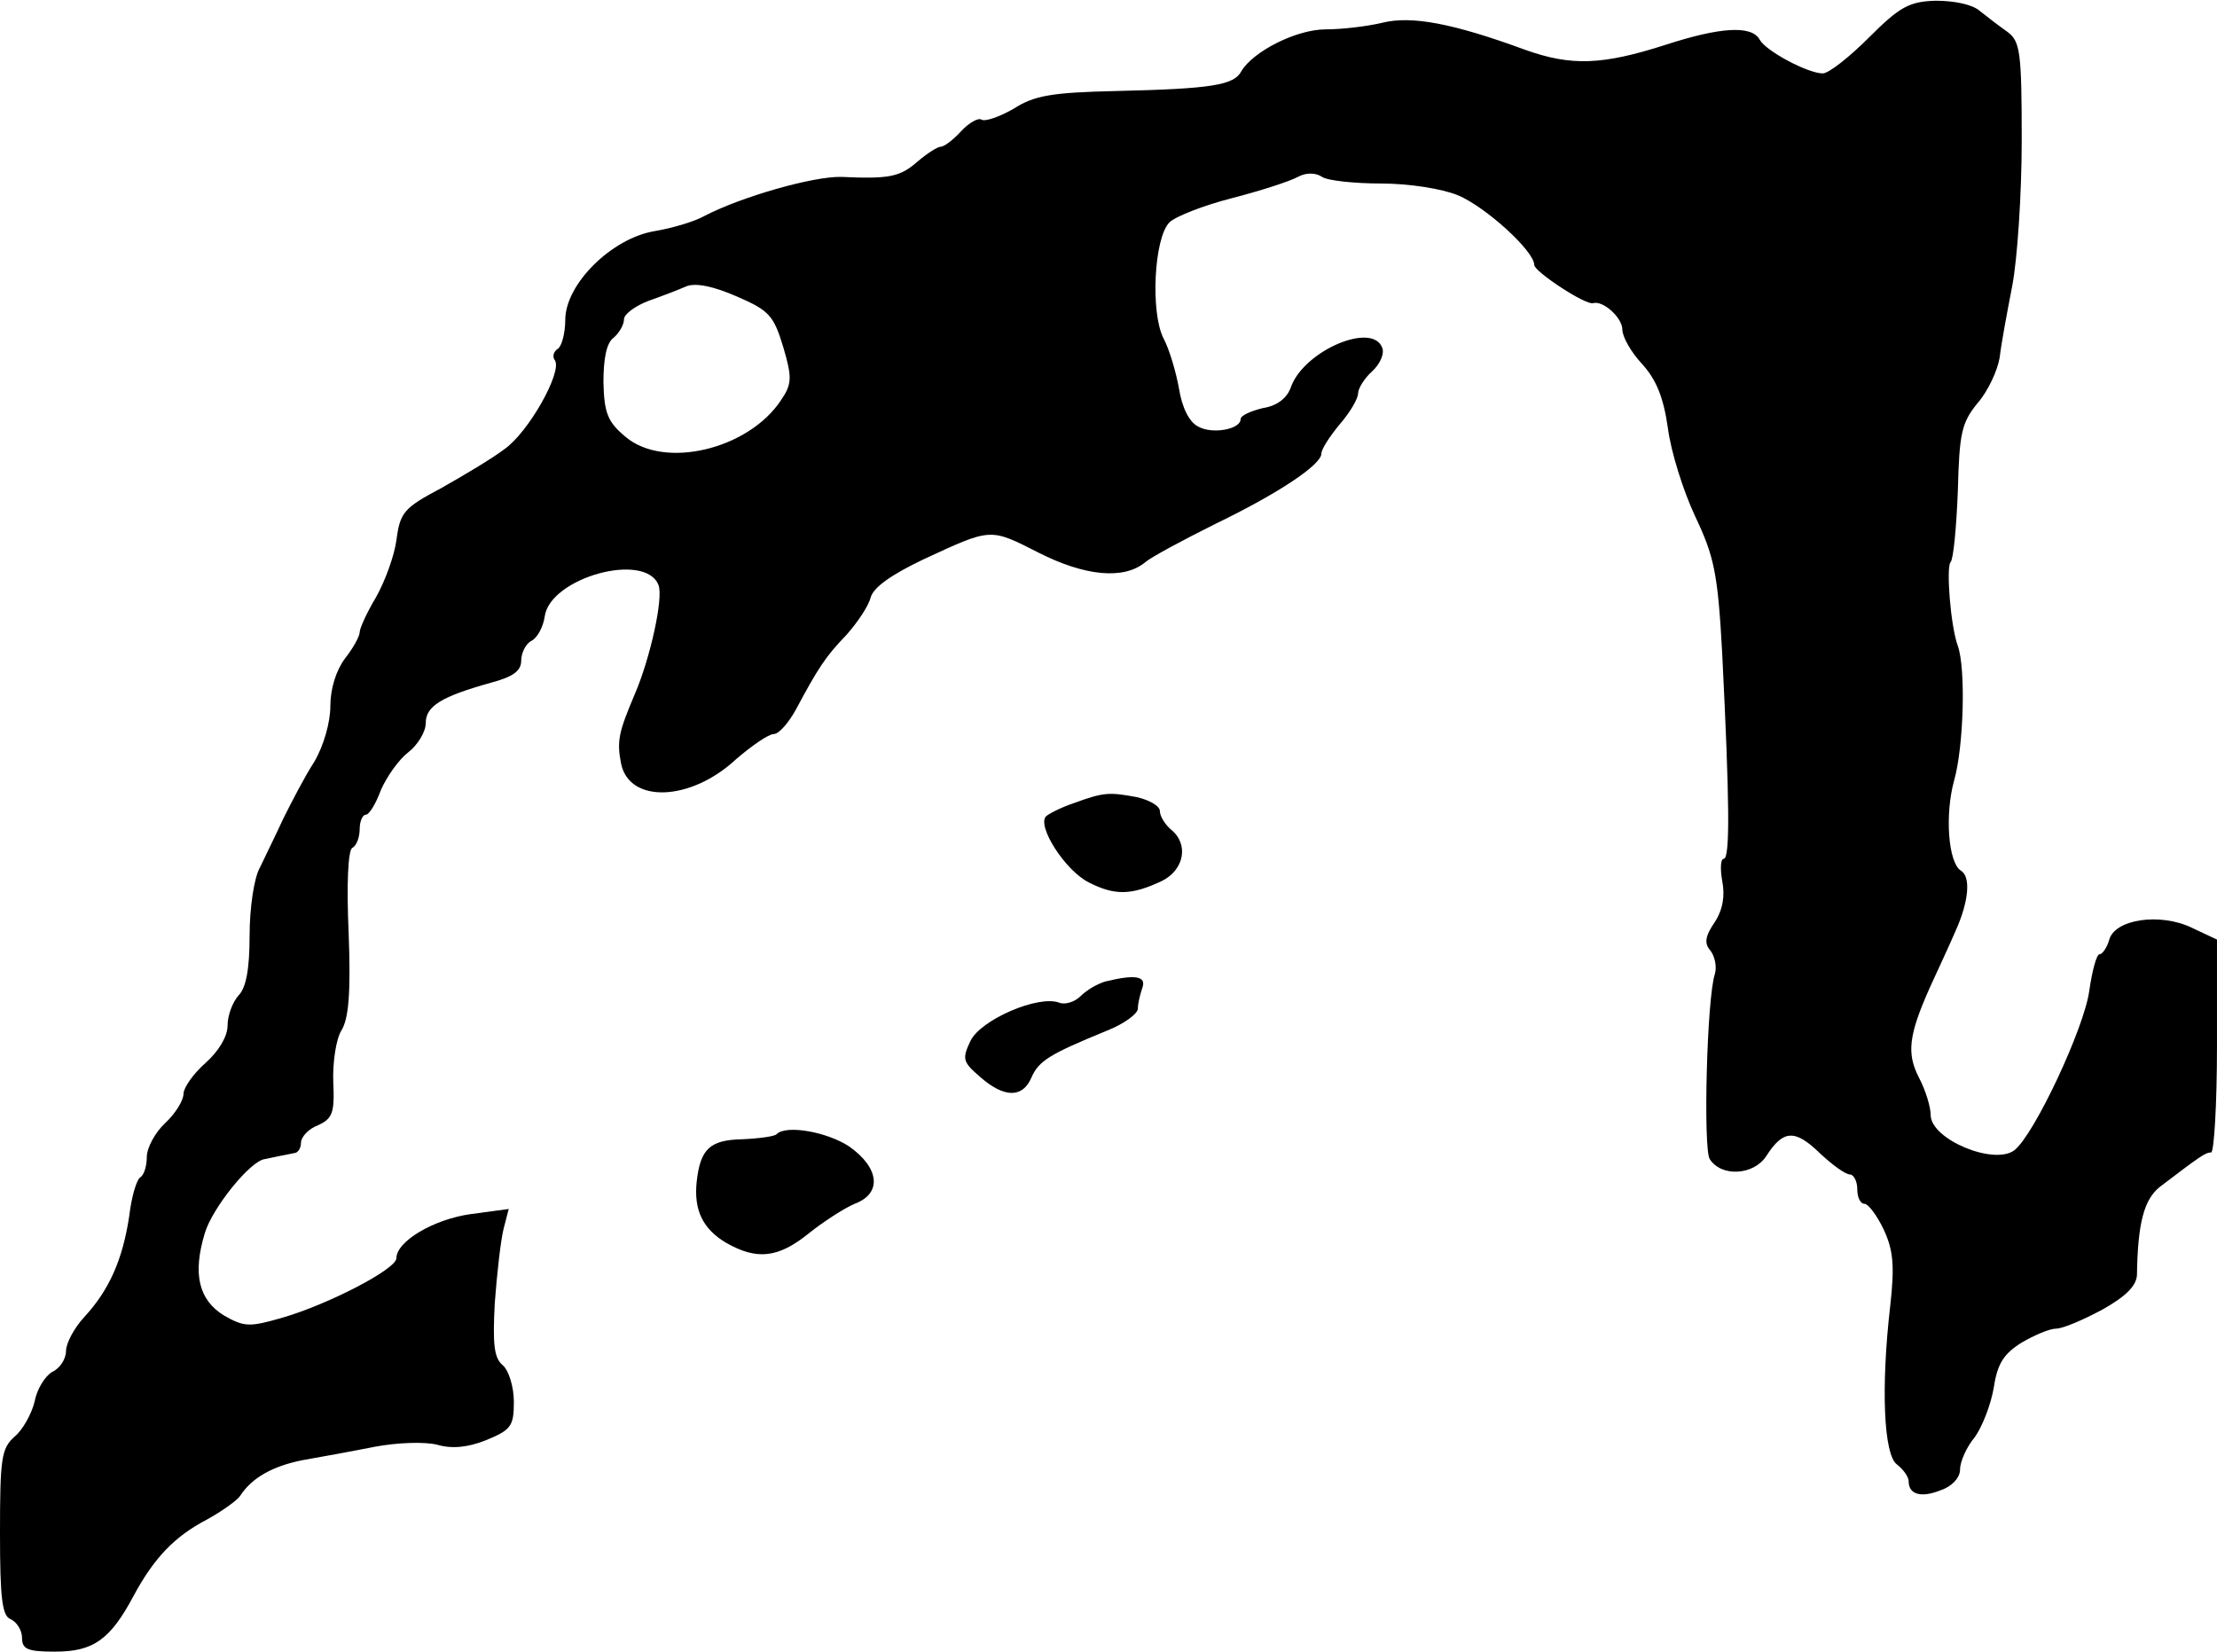 <?xml version="1.0" standalone="no"?>
<!DOCTYPE svg PUBLIC "-//W3C//DTD SVG 20010904//EN"
 "http://www.w3.org/TR/2001/REC-SVG-20010904/DTD/svg10.dtd">
<svg version="1.0" xmlns="http://www.w3.org/2000/svg"
 width="302pt" height="225pt" viewBox="0 0 302 225"
 preserveAspectRatio="xMidYMid meet">
<g transform="translate(0,225) scale(0.1,-0.1)"
fill="#000000" stroke="none">
<path d="M2546 2199 c-27 -27 -55 -49 -63 -49 -20 0 -77 30 -86 46 -11 20 -54
17 -128 -7 -87 -28 -129 -29 -191 -7 -98 36 -155 47 -195 37 -21 -5 -55 -9
-77 -9 -40 0 -99 -30 -115 -57 -10 -19 -40 -24 -171 -27 -87 -2 -111 -6 -139
-24 -19 -11 -39 -18 -44 -15 -4 3 -17 -4 -28 -16 -11 -12 -23 -21 -28 -21 -4
0 -18 -9 -31 -20 -24 -21 -38 -24 -104 -21 -38 1 -136 -27 -186 -53 -14 -8
-45 -17 -69 -21 -58 -10 -121 -72 -121 -121 0 -18 -5 -36 -10 -39 -6 -4 -8
-11 -4 -16 10 -16 -36 -98 -69 -121 -17 -13 -56 -36 -86 -53 -51 -27 -56 -33
-61 -71 -3 -22 -16 -57 -28 -78 -12 -20 -22 -42 -22 -47 0 -6 -9 -22 -20 -36
-12 -16 -20 -41 -20 -65 0 -22 -9 -54 -22 -76 -13 -20 -31 -55 -42 -77 -10
-22 -25 -52 -32 -67 -8 -14 -14 -55 -14 -93 0 -46 -5 -71 -15 -81 -8 -9 -15
-27 -15 -41 0 -15 -12 -35 -30 -51 -17 -15 -30 -34 -30 -42 0 -9 -11 -27 -25
-40 -14 -13 -25 -34 -25 -46 0 -13 -4 -25 -9 -28 -5 -3 -12 -27 -15 -53 -9
-59 -27 -100 -61 -137 -14 -15 -25 -36 -25 -46 0 -11 -8 -24 -19 -29 -10 -6
-21 -24 -24 -41 -4 -16 -16 -38 -27 -47 -18 -16 -20 -29 -20 -131 0 -91 3
-114 15 -118 8 -4 15 -15 15 -25 0 -16 8 -19 45 -19 52 0 75 16 107 76 28 52
56 81 100 104 20 11 41 26 45 32 16 25 45 41 86 49 23 4 67 12 97 18 32 6 68
7 85 3 20 -6 42 -4 67 6 34 14 38 19 38 52 0 21 -7 43 -15 50 -12 10 -14 28
-11 85 3 40 8 85 12 101 l7 27 -52 -7 c-50 -7 -101 -37 -101 -60 0 -15 -93
-63 -155 -81 -45 -13 -52 -13 -80 3 -34 21 -43 56 -26 112 10 34 62 99 82 101
5 1 14 3 19 4 6 1 15 3 20 4 6 0 10 7 10 14 0 8 10 19 23 24 20 9 23 17 21 59
-1 27 4 59 11 70 10 16 13 51 10 132 -3 66 -1 114 5 117 6 3 10 15 10 26 0 10
4 19 8 19 5 0 14 15 21 34 8 18 24 41 37 51 13 10 24 28 24 40 0 23 21 36 89
55 30 8 41 16 41 30 0 10 6 23 14 27 8 4 16 19 18 33 7 53 137 89 155 43 7
-17 -11 -99 -32 -148 -22 -52 -25 -64 -19 -95 11 -55 95 -52 157 6 21 18 44
34 51 34 7 0 20 15 30 33 30 56 40 72 69 102 15 17 30 39 33 51 4 14 28 31 72
52 93 43 90 43 157 9 63 -32 116 -37 145 -13 8 7 51 30 95 52 87 42 145 81
145 96 0 6 11 23 25 40 14 16 25 35 25 42 0 7 9 21 19 30 11 10 17 24 14 32
-13 36 -105 -3 -124 -52 -5 -16 -19 -27 -39 -30 -16 -4 -30 -10 -30 -15 0 -14
-39 -21 -58 -10 -12 6 -22 26 -26 52 -4 22 -13 53 -21 68 -18 35 -13 137 8
158 8 8 46 23 85 33 39 10 79 23 90 29 11 6 24 6 33 0 7 -5 44 -9 80 -9 38 0
83 -7 105 -16 38 -16 104 -76 104 -95 0 -9 70 -55 80 -52 14 4 40 -20 40 -36
0 -10 12 -31 27 -47 19 -21 29 -45 35 -87 4 -32 21 -86 37 -120 26 -55 31 -77
37 -187 10 -201 11 -280 2 -280 -4 0 -5 -13 -2 -30 4 -20 1 -39 -10 -56 -13
-19 -15 -29 -6 -39 6 -8 9 -22 6 -32 -11 -33 -16 -238 -7 -252 16 -25 60 -22
77 4 23 36 39 37 73 4 17 -16 35 -29 41 -29 5 0 10 -9 10 -20 0 -11 4 -20 10
-20 5 0 17 -16 26 -35 13 -28 15 -49 9 -103 -13 -112 -9 -204 9 -217 9 -7 16
-17 16 -23 0 -18 17 -23 44 -12 15 5 26 17 26 28 0 11 9 31 20 44 10 14 22 44
26 68 5 33 14 46 38 61 17 10 38 19 47 19 9 0 37 12 63 26 32 18 46 32 47 47
1 72 10 103 31 120 54 41 62 47 70 47 4 0 8 65 8 145 l0 145 -34 16 c-43 21
-106 12 -113 -17 -3 -10 -9 -19 -13 -19 -4 0 -10 -22 -14 -50 -7 -51 -75 -196
-102 -217 -28 -21 -114 15 -114 48 0 11 -7 34 -16 51 -17 33 -14 58 15 123 10
22 26 56 35 77 18 40 21 74 7 82 -17 11 -22 76 -9 123 13 46 16 152 5 183 -10
27 -16 107 -10 114 4 4 8 47 10 97 2 79 5 93 27 120 14 16 27 44 30 62 2 18
10 61 17 97 7 36 13 125 13 199 0 121 -2 135 -20 148 -10 7 -27 20 -37 28 -10
9 -35 14 -60 14 -36 -1 -49 -8 -91 -50z m-1479 -422 c12 -41 12 -50 -3 -72
-44 -67 -159 -95 -212 -50 -24 20 -29 32 -30 74 0 32 4 54 14 61 8 7 14 18 14
25 0 7 15 18 33 25 17 6 41 15 52 20 13 5 37 0 69 -14 44 -19 50 -26 63 -69z"/>
<path d="M1463 1156 c-18 -6 -35 -15 -38 -18 -13 -13 26 -74 58 -90 35 -18 58
-18 100 2 30 15 37 50 12 70 -8 7 -15 18 -15 25 0 7 -14 15 -31 19 -38 7 -45
7 -86 -8z"/>
<path d="M1506 913 c-11 -3 -26 -12 -34 -20 -8 -8 -21 -12 -29 -9 -28 11 -107
-23 -121 -52 -12 -25 -10 -29 13 -49 33 -29 58 -29 70 -1 10 23 25 32 103 64
23 9 42 23 42 30 0 7 3 19 6 28 6 16 -9 19 -50 9z"/>
<path d="M1058 705 c-2 -3 -24 -6 -47 -7 -44 -1 -57 -13 -62 -58 -4 -38 8 -64
40 -83 42 -24 71 -21 113 13 20 16 48 34 62 40 38 14 34 49 -7 78 -30 20 -86
30 -99 17z"/>
</g>
</svg>
